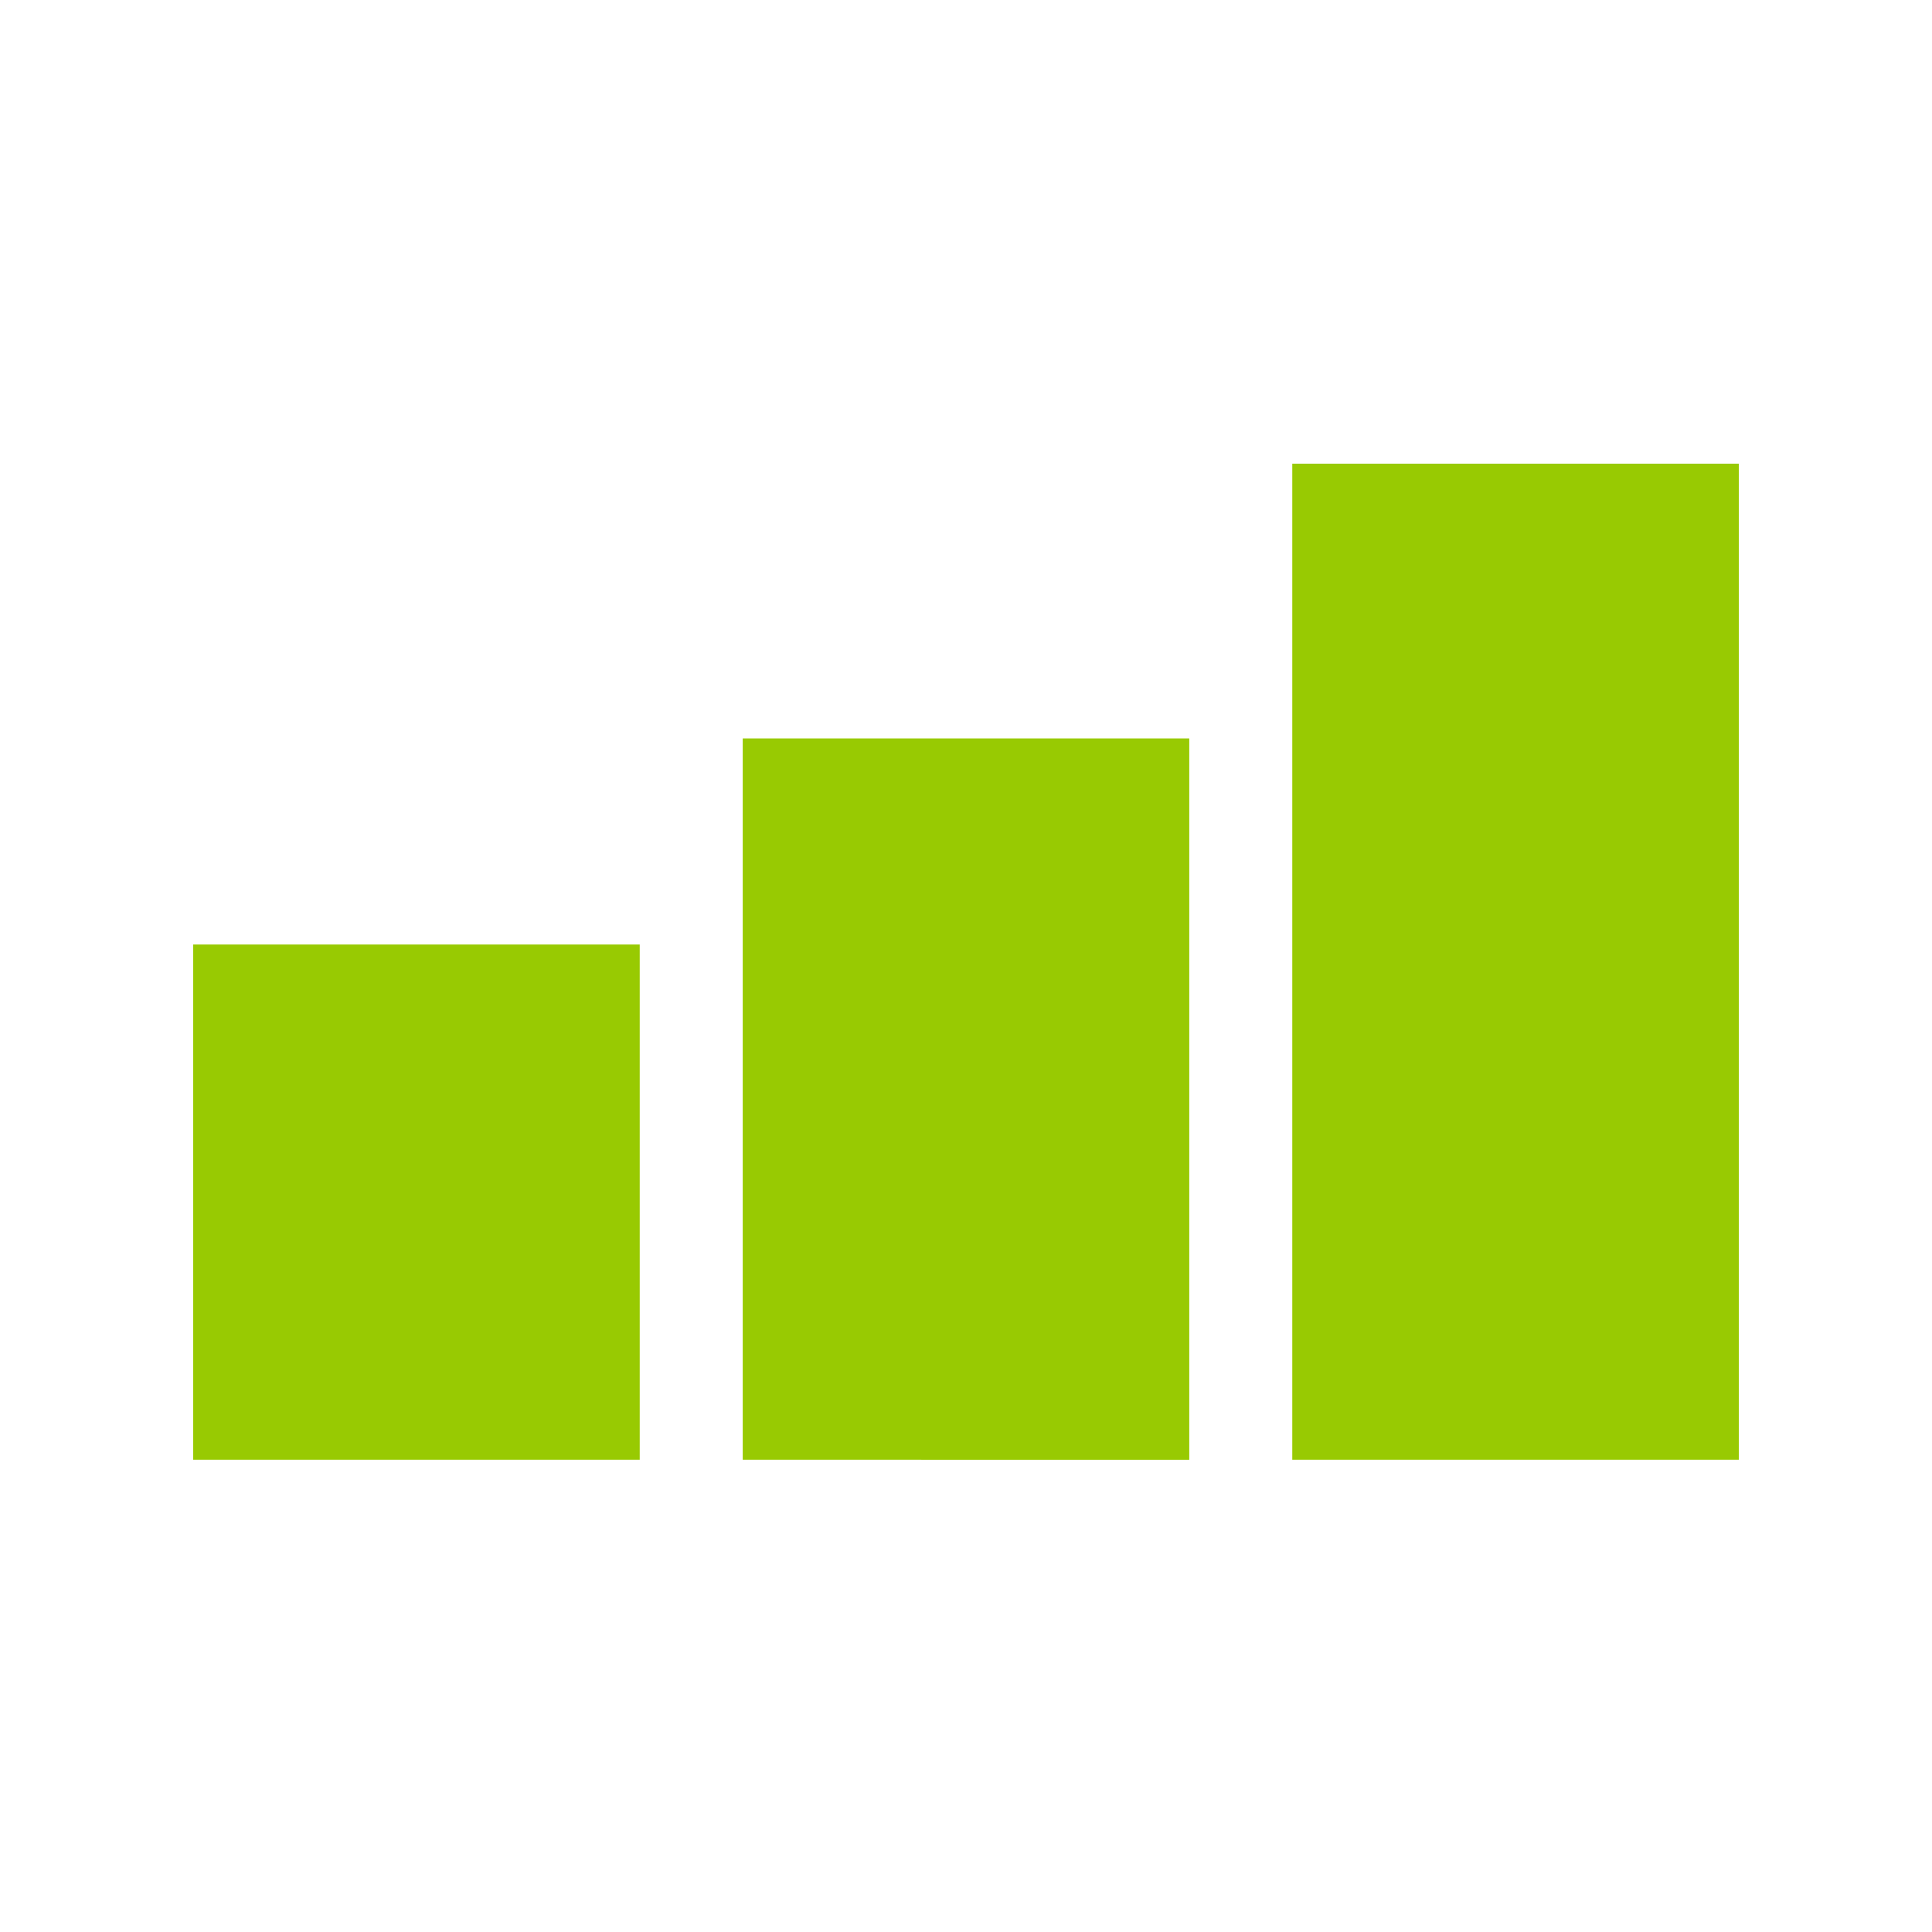 <svg xmlns="http://www.w3.org/2000/svg" width="50" height="50" viewBox="0 0 50 50">
    <g fill="#98CA02" fill-rule="evenodd">
        <path d="M5 24.444h11.556v13.333H5zM19.222 19.111h11.556v18.667H19.222zM33.444 12H45v25.778H33.444z"/>
    </g>
</svg>
